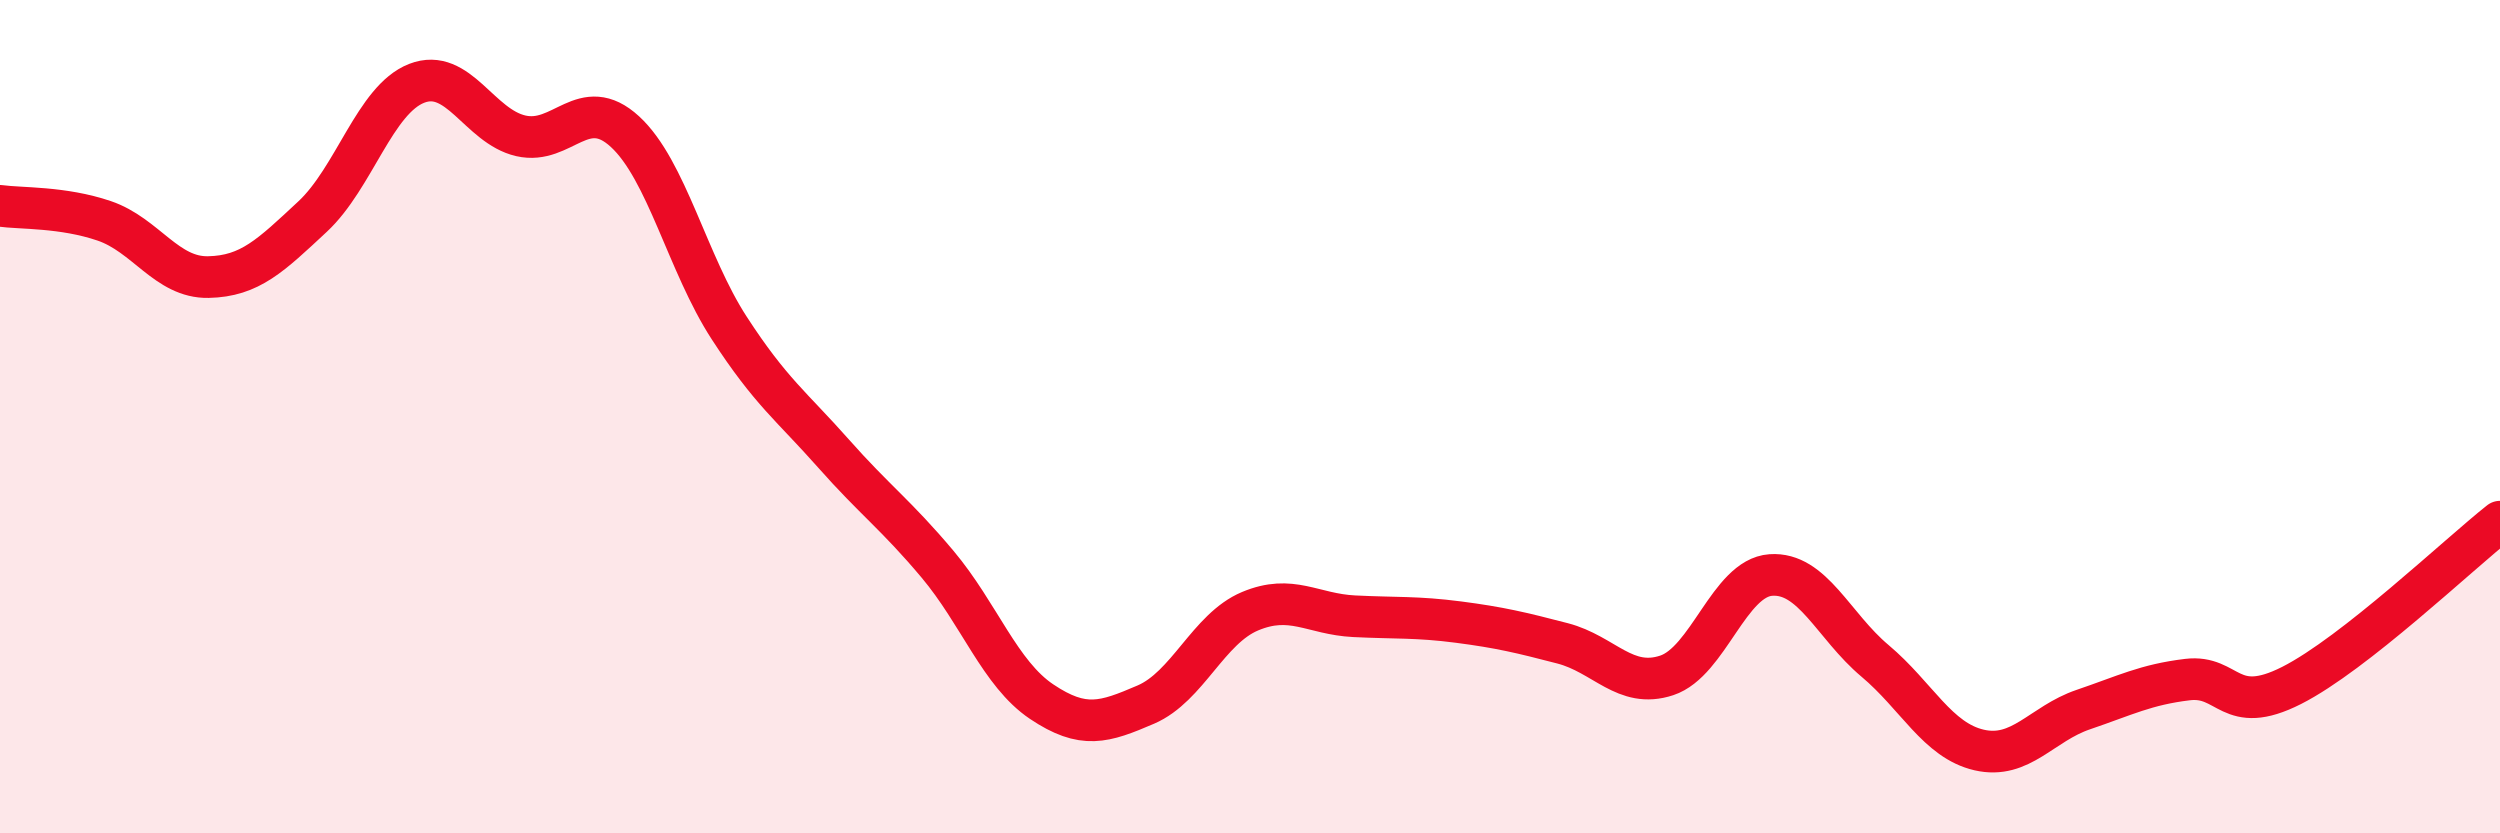 
    <svg width="60" height="20" viewBox="0 0 60 20" xmlns="http://www.w3.org/2000/svg">
      <path
        d="M 0,4.94 C 0.5,5.01 1.5,4.96 2.5,5.3 C 3.5,5.64 4,6.67 5,6.65 C 6,6.63 6.5,6.13 7.5,5.2 C 8.5,4.27 9,2.39 10,2 C 11,1.61 11.5,3.03 12.5,3.26 C 13.5,3.49 14,2.24 15,3.16 C 16,4.08 16.5,6.33 17.5,7.87 C 18.5,9.41 19,9.75 20,10.88 C 21,12.01 21.5,12.35 22.5,13.54 C 23.5,14.73 24,16.17 25,16.84 C 26,17.51 26.5,17.34 27.5,16.91 C 28.5,16.48 29,15.09 30,14.67 C 31,14.25 31.5,14.74 32.5,14.79 C 33.5,14.84 34,14.8 35,14.93 C 36,15.06 36.5,15.18 37.5,15.44 C 38.5,15.7 39,16.54 40,16.21 C 41,15.88 41.5,13.87 42.5,13.8 C 43.5,13.73 44,15.02 45,15.86 C 46,16.7 46.5,17.77 47.5,18 C 48.5,18.23 49,17.37 50,17.03 C 51,16.69 51.5,16.43 52.5,16.31 C 53.5,16.19 53.5,17.21 55,16.45 C 56.5,15.69 59,13.31 60,12.52L60 20L0 20Z"
        fill="#EB0A25"
        opacity="0.1"
        stroke-linecap="round"
        stroke-linejoin="round"
      />
      <path
        d="M 0,4.94 C 0.5,5.01 1.5,4.96 2.5,5.3 C 3.5,5.64 4,6.67 5,6.65 C 6,6.63 6.5,6.13 7.5,5.2 C 8.5,4.27 9,2.39 10,2 C 11,1.61 11.5,3.03 12.5,3.26 C 13.5,3.49 14,2.24 15,3.16 C 16,4.08 16.5,6.33 17.5,7.87 C 18.5,9.41 19,9.75 20,10.88 C 21,12.01 21.5,12.35 22.5,13.54 C 23.5,14.73 24,16.17 25,16.84 C 26,17.51 26.5,17.34 27.5,16.91 C 28.5,16.48 29,15.09 30,14.67 C 31,14.25 31.5,14.74 32.5,14.79 C 33.5,14.84 34,14.8 35,14.93 C 36,15.06 36.5,15.18 37.5,15.44 C 38.5,15.7 39,16.54 40,16.21 C 41,15.88 41.5,13.87 42.5,13.8 C 43.5,13.73 44,15.02 45,15.86 C 46,16.7 46.5,17.77 47.5,18 C 48.5,18.23 49,17.37 50,17.03 C 51,16.69 51.5,16.43 52.5,16.31 C 53.5,16.19 53.5,17.21 55,16.45 C 56.5,15.69 59,13.31 60,12.52"
        stroke="#EB0A25"
        stroke-width="1"
        fill="none"
        stroke-linecap="round"
        stroke-linejoin="round"
      />
    </svg>
  